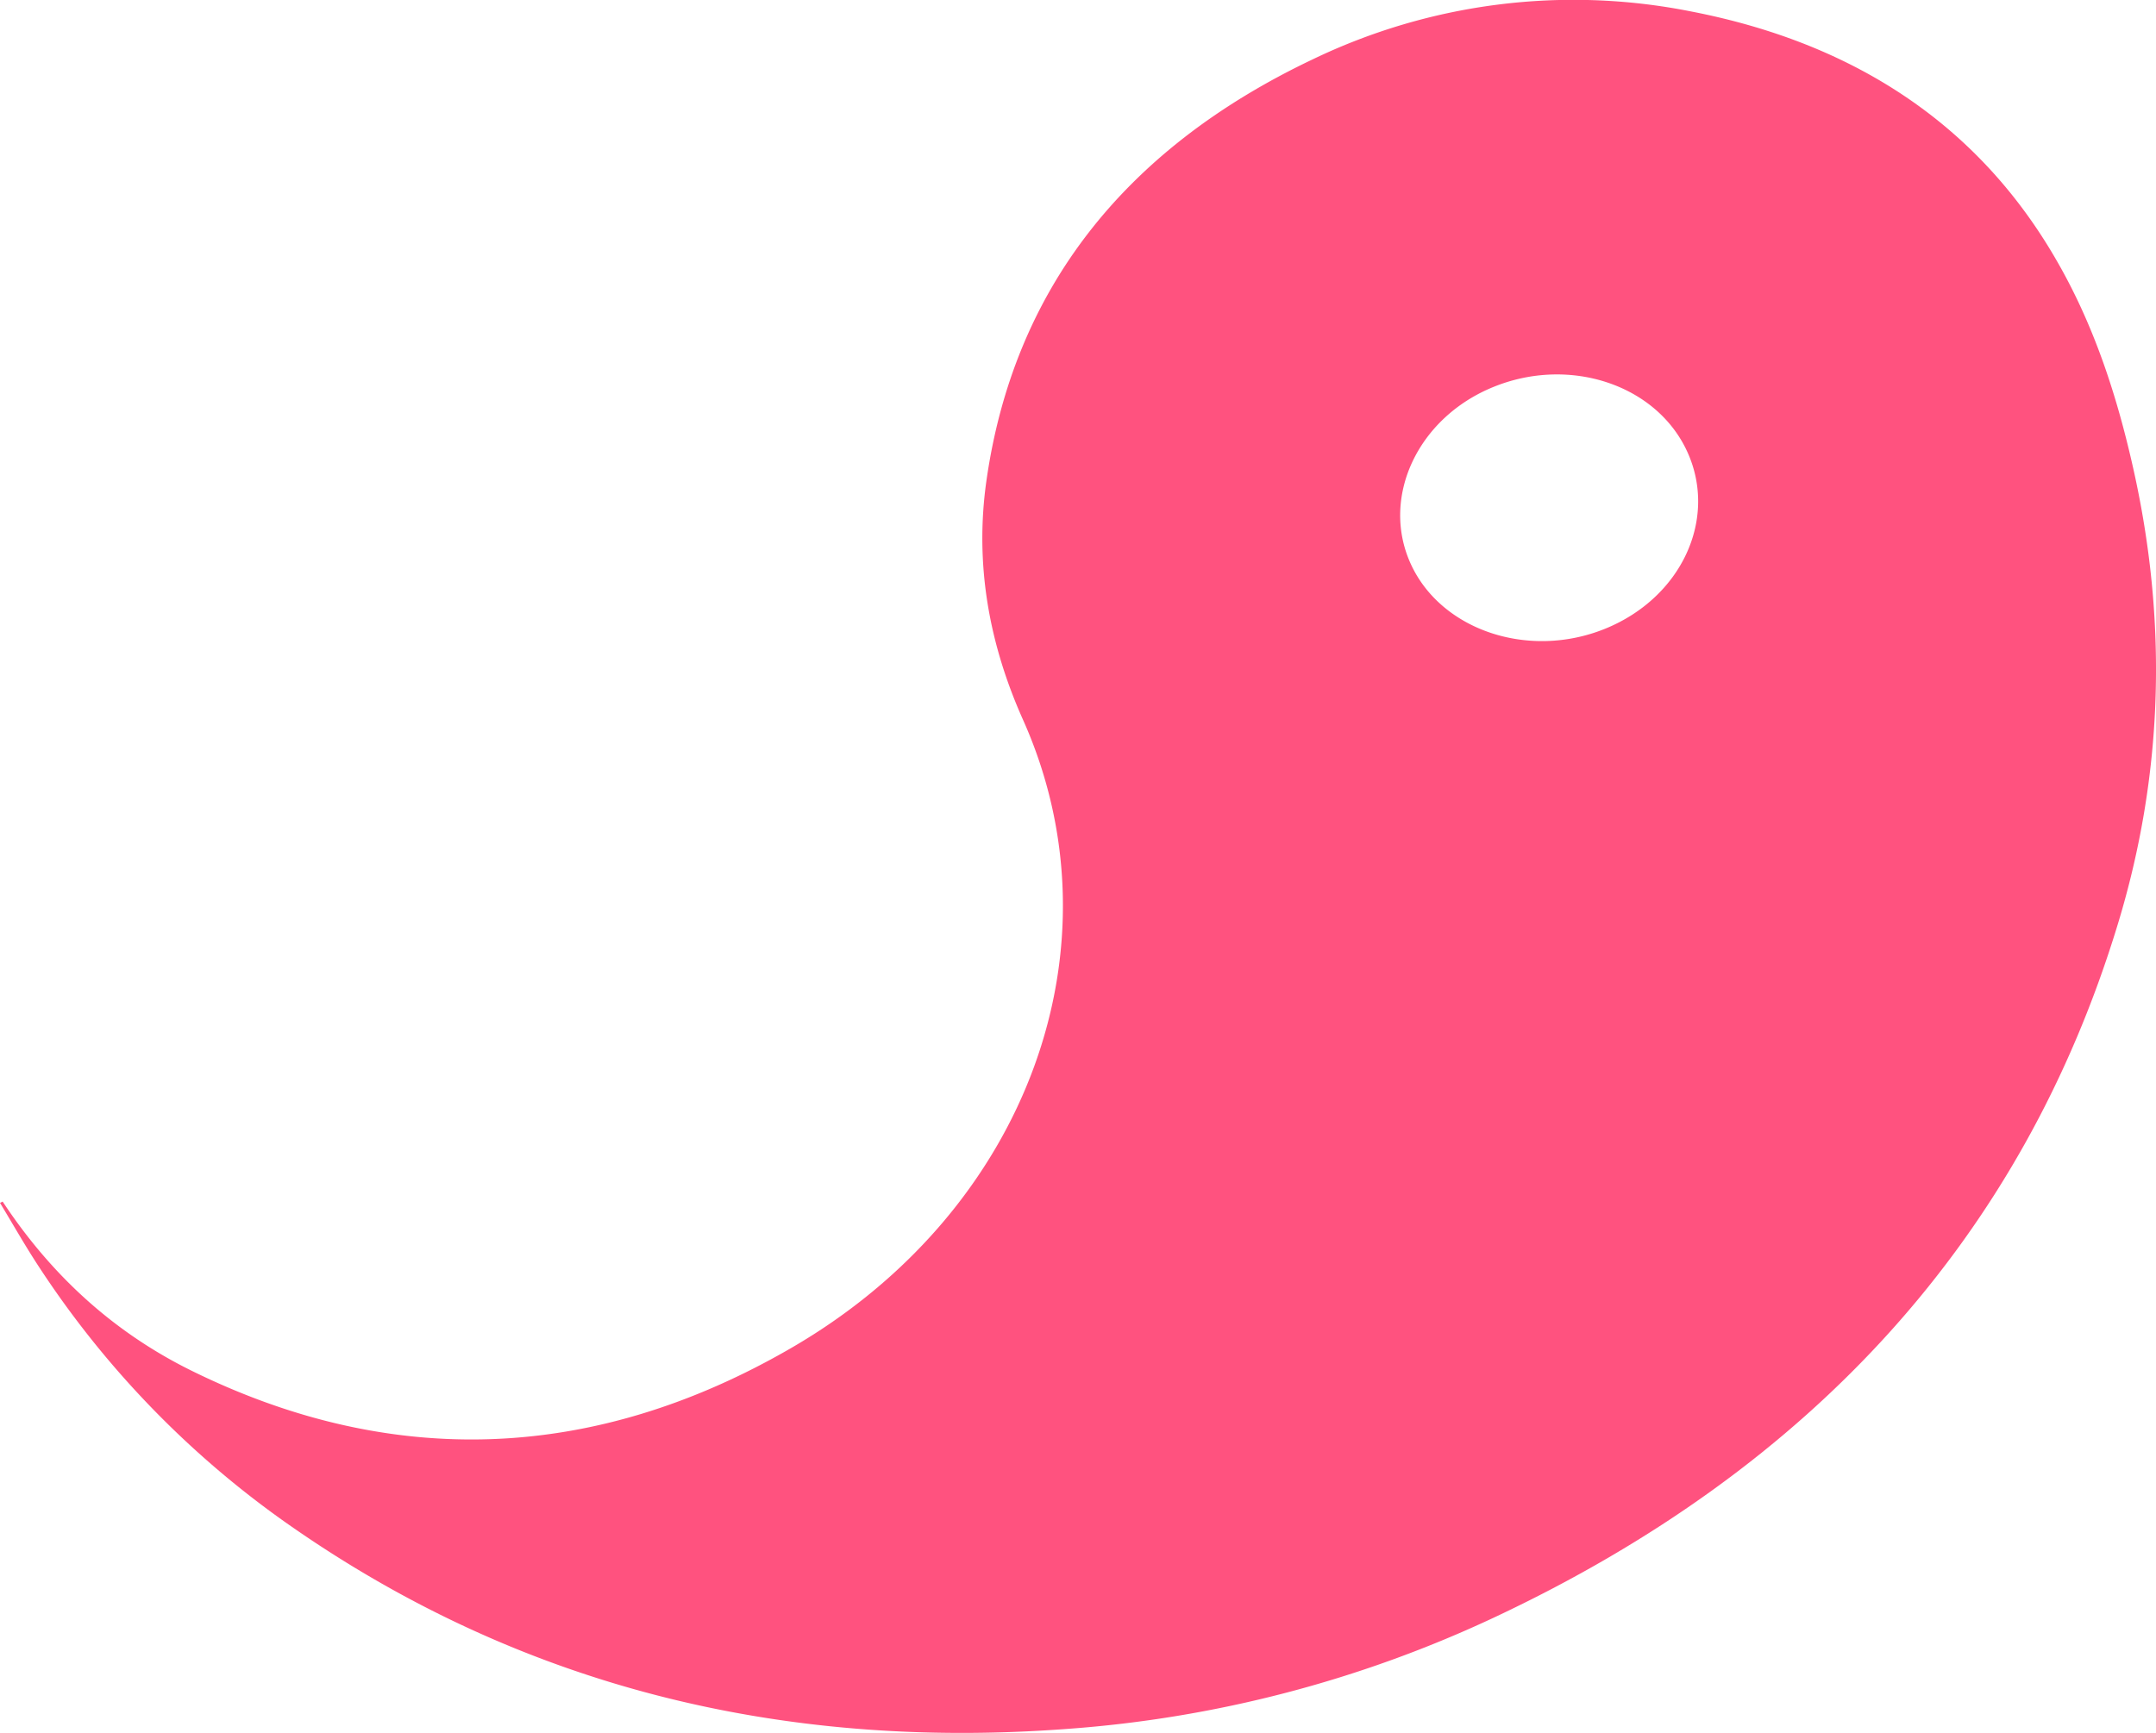 <?xml version="1.0" encoding="UTF-8"?> <svg xmlns="http://www.w3.org/2000/svg" id="Слой_1" data-name="Слой 1" viewBox="0 0 538.33 432.8"> <defs> <style>.cls-1{fill:#ff527f;}</style> </defs> <path class="cls-1" d="M.66,300.09c11.7,17.74,27.07,32.35,47.26,42.29,49.5,24.36,100.1,23,149.69-5.75,59.32-34.39,83-100.63,57.81-156.9-8.49-19-12.08-38.88-9.12-59.67C253,73,280.11,37.5,327.67,14.87a150.06,150.06,0,0,1,94.62-12C464.2,11,495,32.18,514.13,66.14c9,15.9,14.53,33.09,18.49,50.72,8.51,37.83,7.75,76-3.87,114.1C505.13,308.46,453.14,366.38,373,404a302,302,0,0,1-106.6,27.8Q157.93,439.9,74,382.1A236.66,236.66,0,0,1,9.47,316c-3.33-5.1-6.32-10.38-9.47-15.58ZM373,96.6c-19,7.65-28.32,27.58-20.77,44.19s29.46,24,48.57,16.23,28.15-27.49,20.49-44.21S392,88.9,373,96.6Z"></path> </svg> 